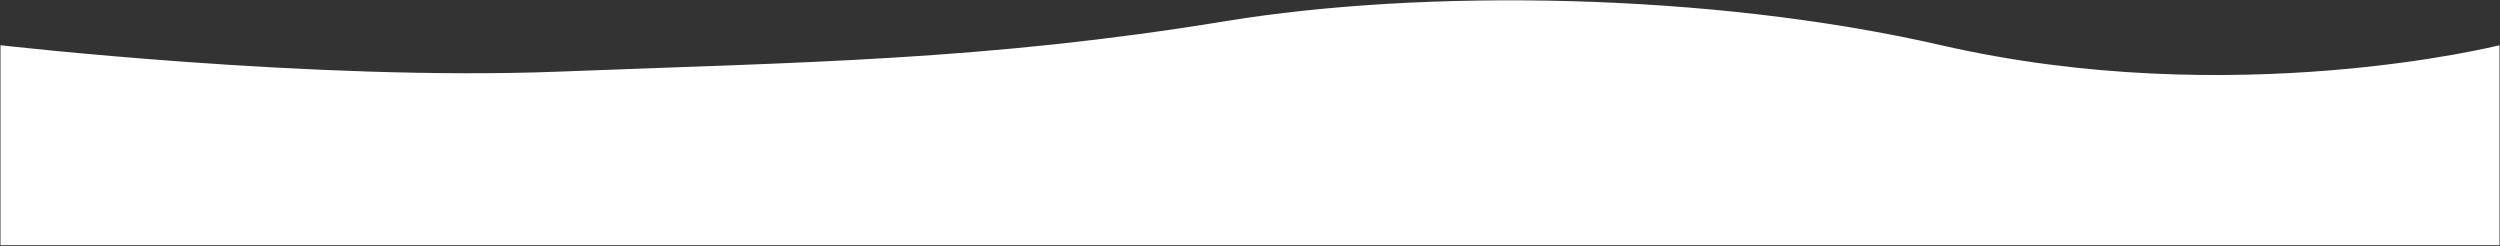 <?xml version="1.0" encoding="UTF-8"?> <svg xmlns="http://www.w3.org/2000/svg" width="2501" height="246" viewBox="0 0 2501 246" fill="none"><rect x="0" y="0" width="2501" height="246" fill="#333333" stroke="none"/> <path d="M0.485 45.249C0.485 45.249 313.539 81.231 558.726 71.675C803.765 62.125 984.52 60.742 1226.52 21.093C1422.98 -11.095 1710.12 -7.951 1941.98 45.249C2234.39 112.34 2500.49 45.249 2500.49 45.249V245.249H0.485V45.249Z" fill="white"></path> </svg> 